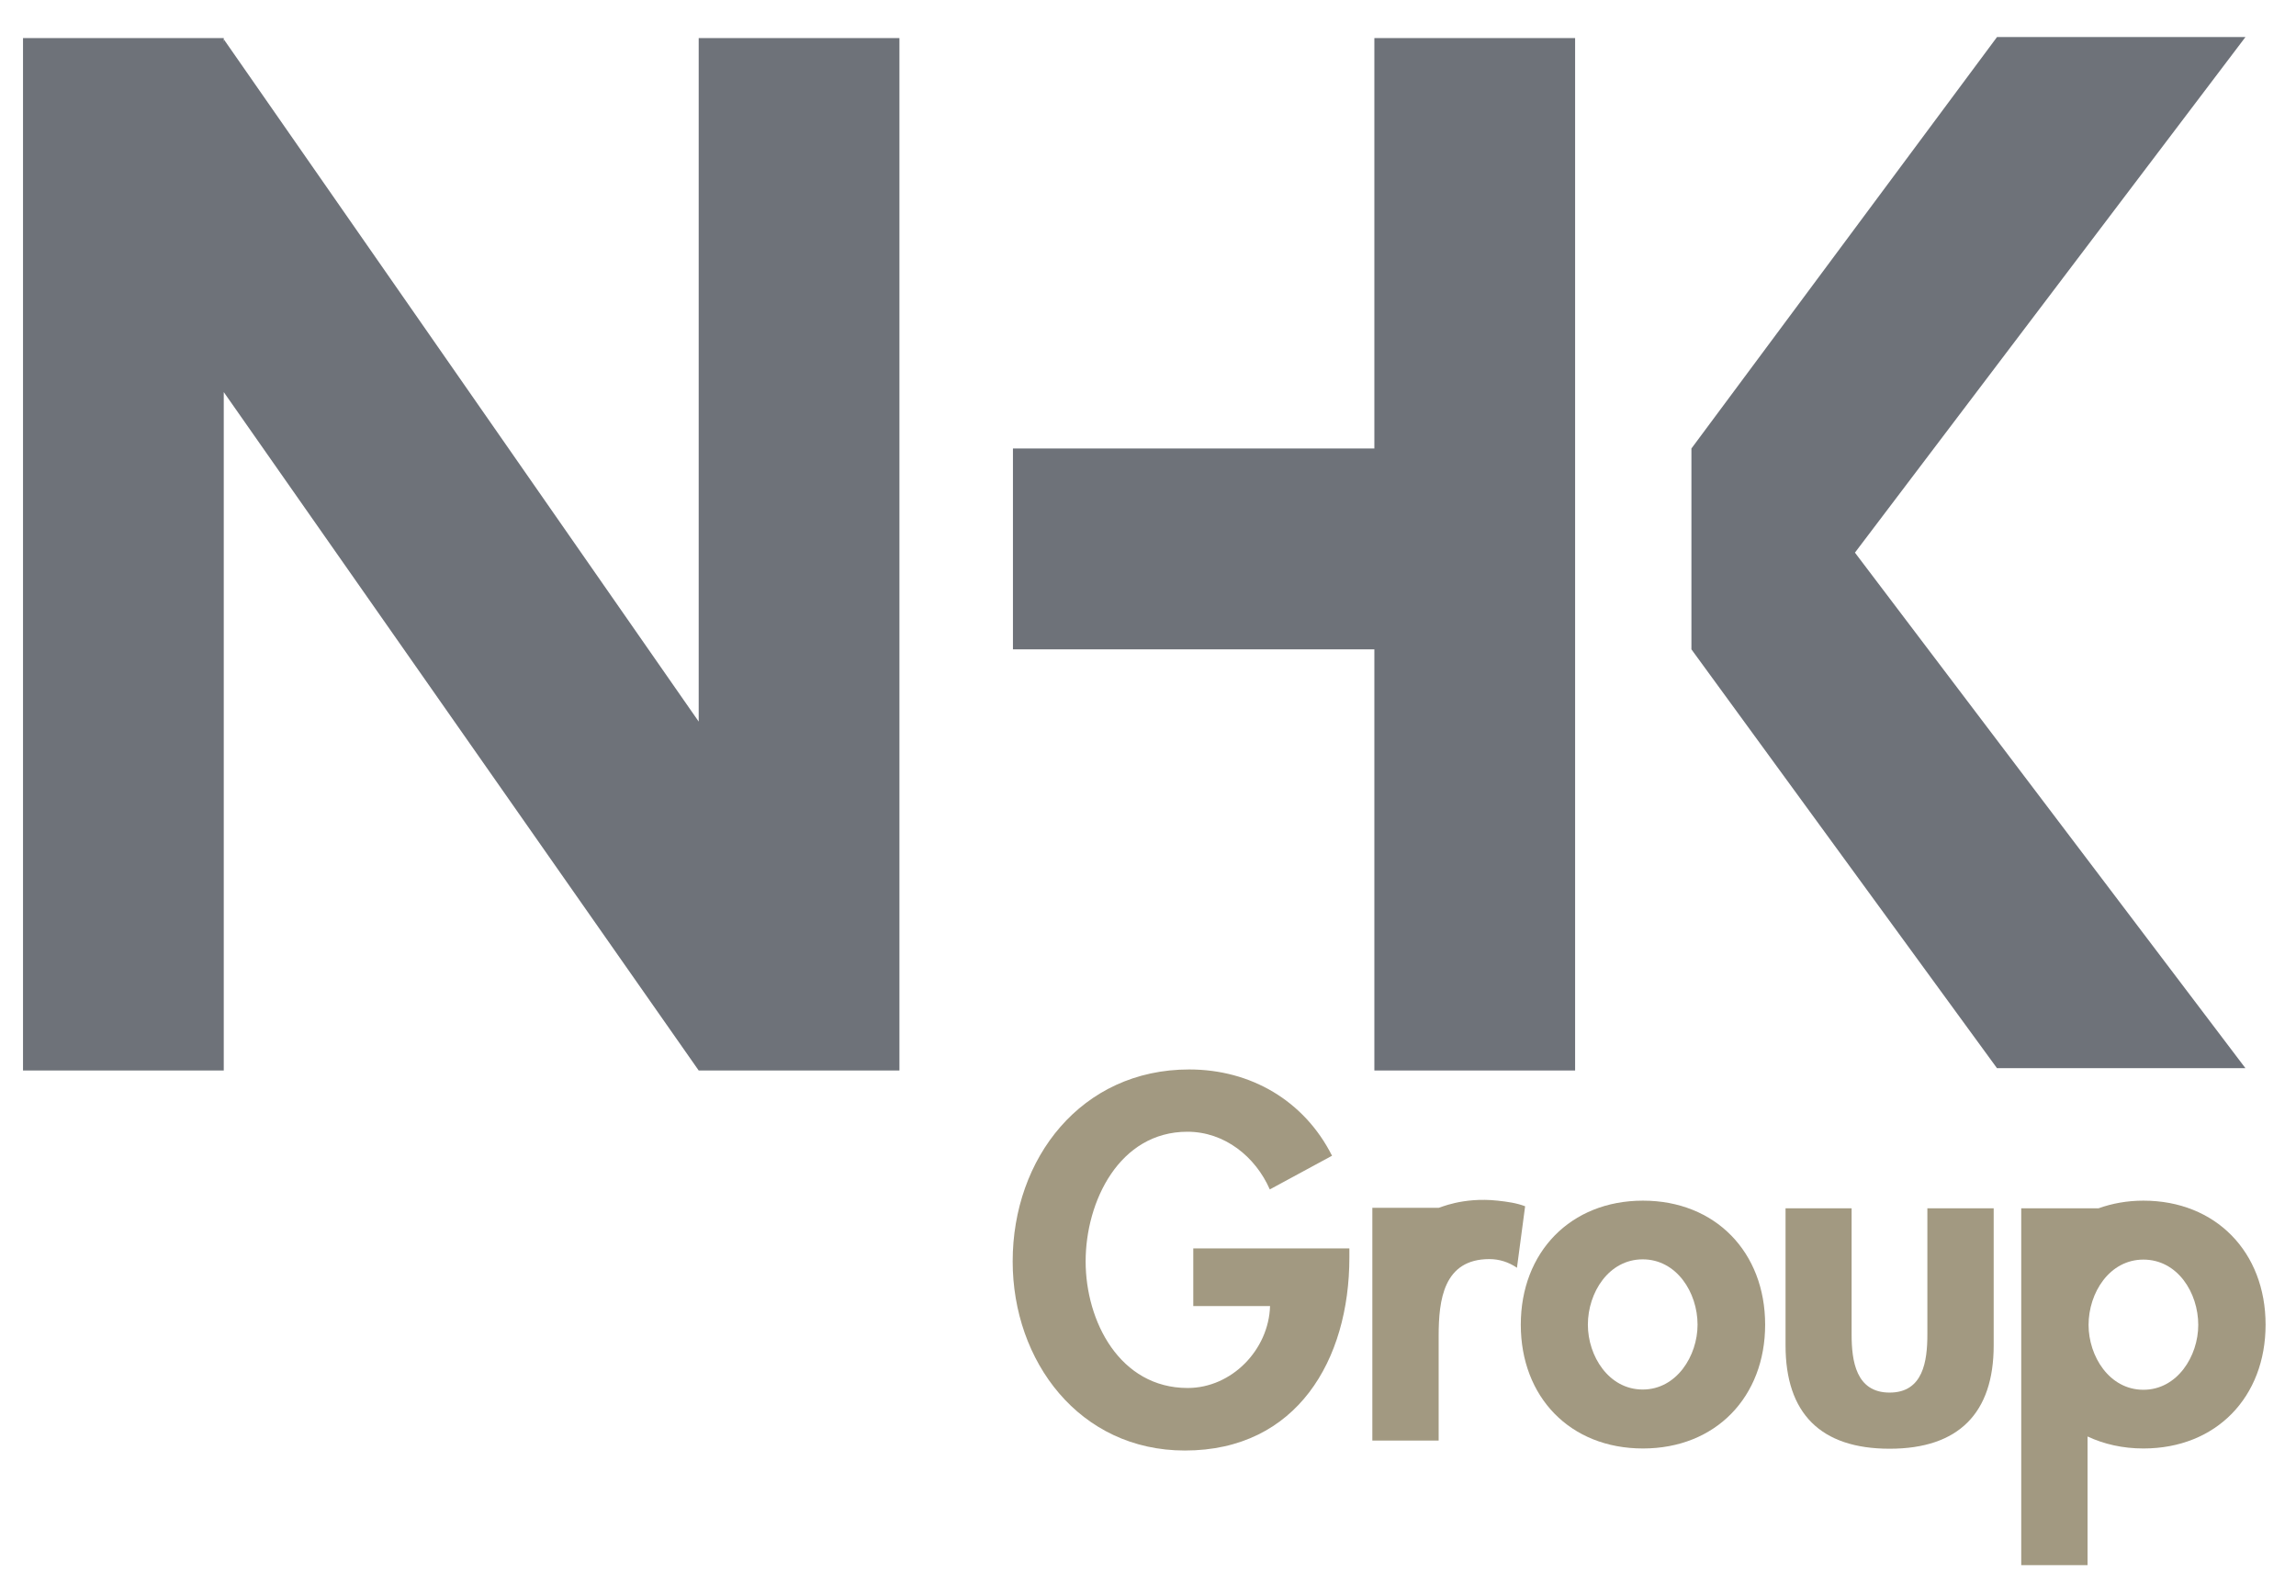 <?xml version="1.0" encoding="UTF-8"?>
<svg xmlns="http://www.w3.org/2000/svg" xmlns:xlink="http://www.w3.org/1999/xlink" width="600px" height="417px" viewBox="0 0 601 417" version="1.1">
<g id="surface1">
<path style=" stroke:none;fill-rule:nonzero;fill:rgb(43.137%,44.706%,47.451%);fill-opacity:1;" d="M 359.754 9.621 L 359.754 117.062 L 265.148 117.062 L 265.148 169.645 L 359.754 169.645 L 359.754 279.895 L 412.301 279.895 L 412.301 9.621 Z M 359.754 9.621 "/>
<path style=" stroke:none;fill-rule:nonzero;fill:rgb(43.137%,44.706%,47.451%);fill-opacity:1;" d="M 182.891 9.621 L 182.891 188.555 L 58.637 10.023 L 58.57 10.691 L 58.57 9.621 L 6.023 9.621 L 6.023 279.895 L 58.57 279.895 L 58.57 102.297 L 182.891 279.895 L 235.434 279.895 L 235.434 9.621 Z M 182.891 9.621 "/>
<path style=" stroke:none;fill-rule:nonzero;fill:rgb(43.137%,44.706%,47.451%);fill-opacity:1;" d="M 587.766 9.355 L 522.734 9.355 L 442.746 117.062 L 442.746 169.645 L 522.734 279.293 L 587.766 279.293 L 485.547 144.324 Z M 587.766 9.355 "/>
<path style=" stroke:none;fill-rule:nonzero;fill:rgb(63.529%,60%,50.588%);fill-opacity:1;" d="M 353.211 326.465 L 353.211 328.871 C 353.211 355.598 339.523 379.383 310.148 379.383 C 282.508 379.383 265.078 355.996 265.078 329.871 C 265.078 302.879 283.039 279.625 311.281 279.625 C 327.375 279.625 341.395 287.777 348.672 302.211 L 332.383 311.031 C 328.641 302.477 320.562 295.93 310.816 295.93 C 292.988 295.93 284.176 314.168 284.176 329.871 C 284.176 345.574 293.121 363.012 310.883 363.012 C 322.434 363.012 332.113 352.988 332.449 341.566 L 312.352 341.566 L 312.352 326.465 Z M 353.211 326.465 "/>
<path style=" stroke:none;fill-rule:nonzero;fill:rgb(63.529%,60%,50.588%);fill-opacity:1;" d="M 392.004 313.969 C 394.477 314.238 396.945 314.57 399.215 315.438 L 397.078 331.543 C 394.941 330.07 392.473 329.27 389.867 329.27 C 377.852 329.27 376.582 339.961 376.582 349.383 L 376.582 376.777 L 359.223 376.777 L 359.223 315.84 L 376.582 315.84 C 376.648 315.973 382.723 312.969 392.004 313.969 Z M 392.004 313.969 "/>
<path style=" stroke:none;fill-rule:nonzero;fill:rgb(63.529%,60%,50.588%);fill-opacity:1;" d="M 462.043 346.441 C 462.043 365.285 449.156 378.848 430.062 378.848 C 410.965 378.848 398.082 365.352 398.082 346.441 C 398.082 327.465 411.102 313.969 430.062 313.969 C 449.023 313.969 462.043 327.465 462.043 346.441 Z M 415.641 346.441 C 415.641 354.66 421.113 363.414 429.996 363.414 C 438.875 363.414 444.352 354.594 444.352 346.441 C 444.352 338.023 438.875 329.336 429.996 329.336 C 421.113 329.336 415.641 338.023 415.641 346.441 Z M 415.641 346.441 "/>
<path style=" stroke:none;fill-rule:nonzero;fill:rgb(63.529%,60%,50.588%);fill-opacity:1;" d="M 484.676 315.973 L 484.676 348.98 C 484.676 355.93 485.812 364.215 494.625 364.215 C 503.438 364.215 504.508 355.93 504.508 348.98 L 504.508 315.973 L 521.867 315.973 L 521.867 351.855 C 521.867 369.559 512.719 378.914 494.625 378.914 C 476.531 378.914 467.383 369.629 467.383 351.855 L 467.383 315.973 Z M 484.676 315.973 "/>
<path style=" stroke:none;fill-rule:nonzero;fill:rgb(63.529%,60%,50.588%);fill-opacity:1;" d="M 561.059 313.969 C 556.785 313.969 552.848 314.703 549.309 315.973 L 529.078 315.973 L 529.078 409.383 L 546.438 409.383 L 546.438 375.707 C 550.711 377.711 555.648 378.848 561.059 378.848 C 580.152 378.848 593.039 365.352 593.039 346.441 C 593.039 327.465 580.02 313.969 561.059 313.969 Z M 561.059 363.48 C 552.113 363.48 546.703 354.66 546.703 346.508 C 546.703 338.09 552.18 329.402 561.059 329.402 C 570.004 329.402 575.414 338.09 575.414 346.508 C 575.414 354.66 569.938 363.48 561.059 363.48 Z M 561.059 363.48 "/>
</g>
</svg>
